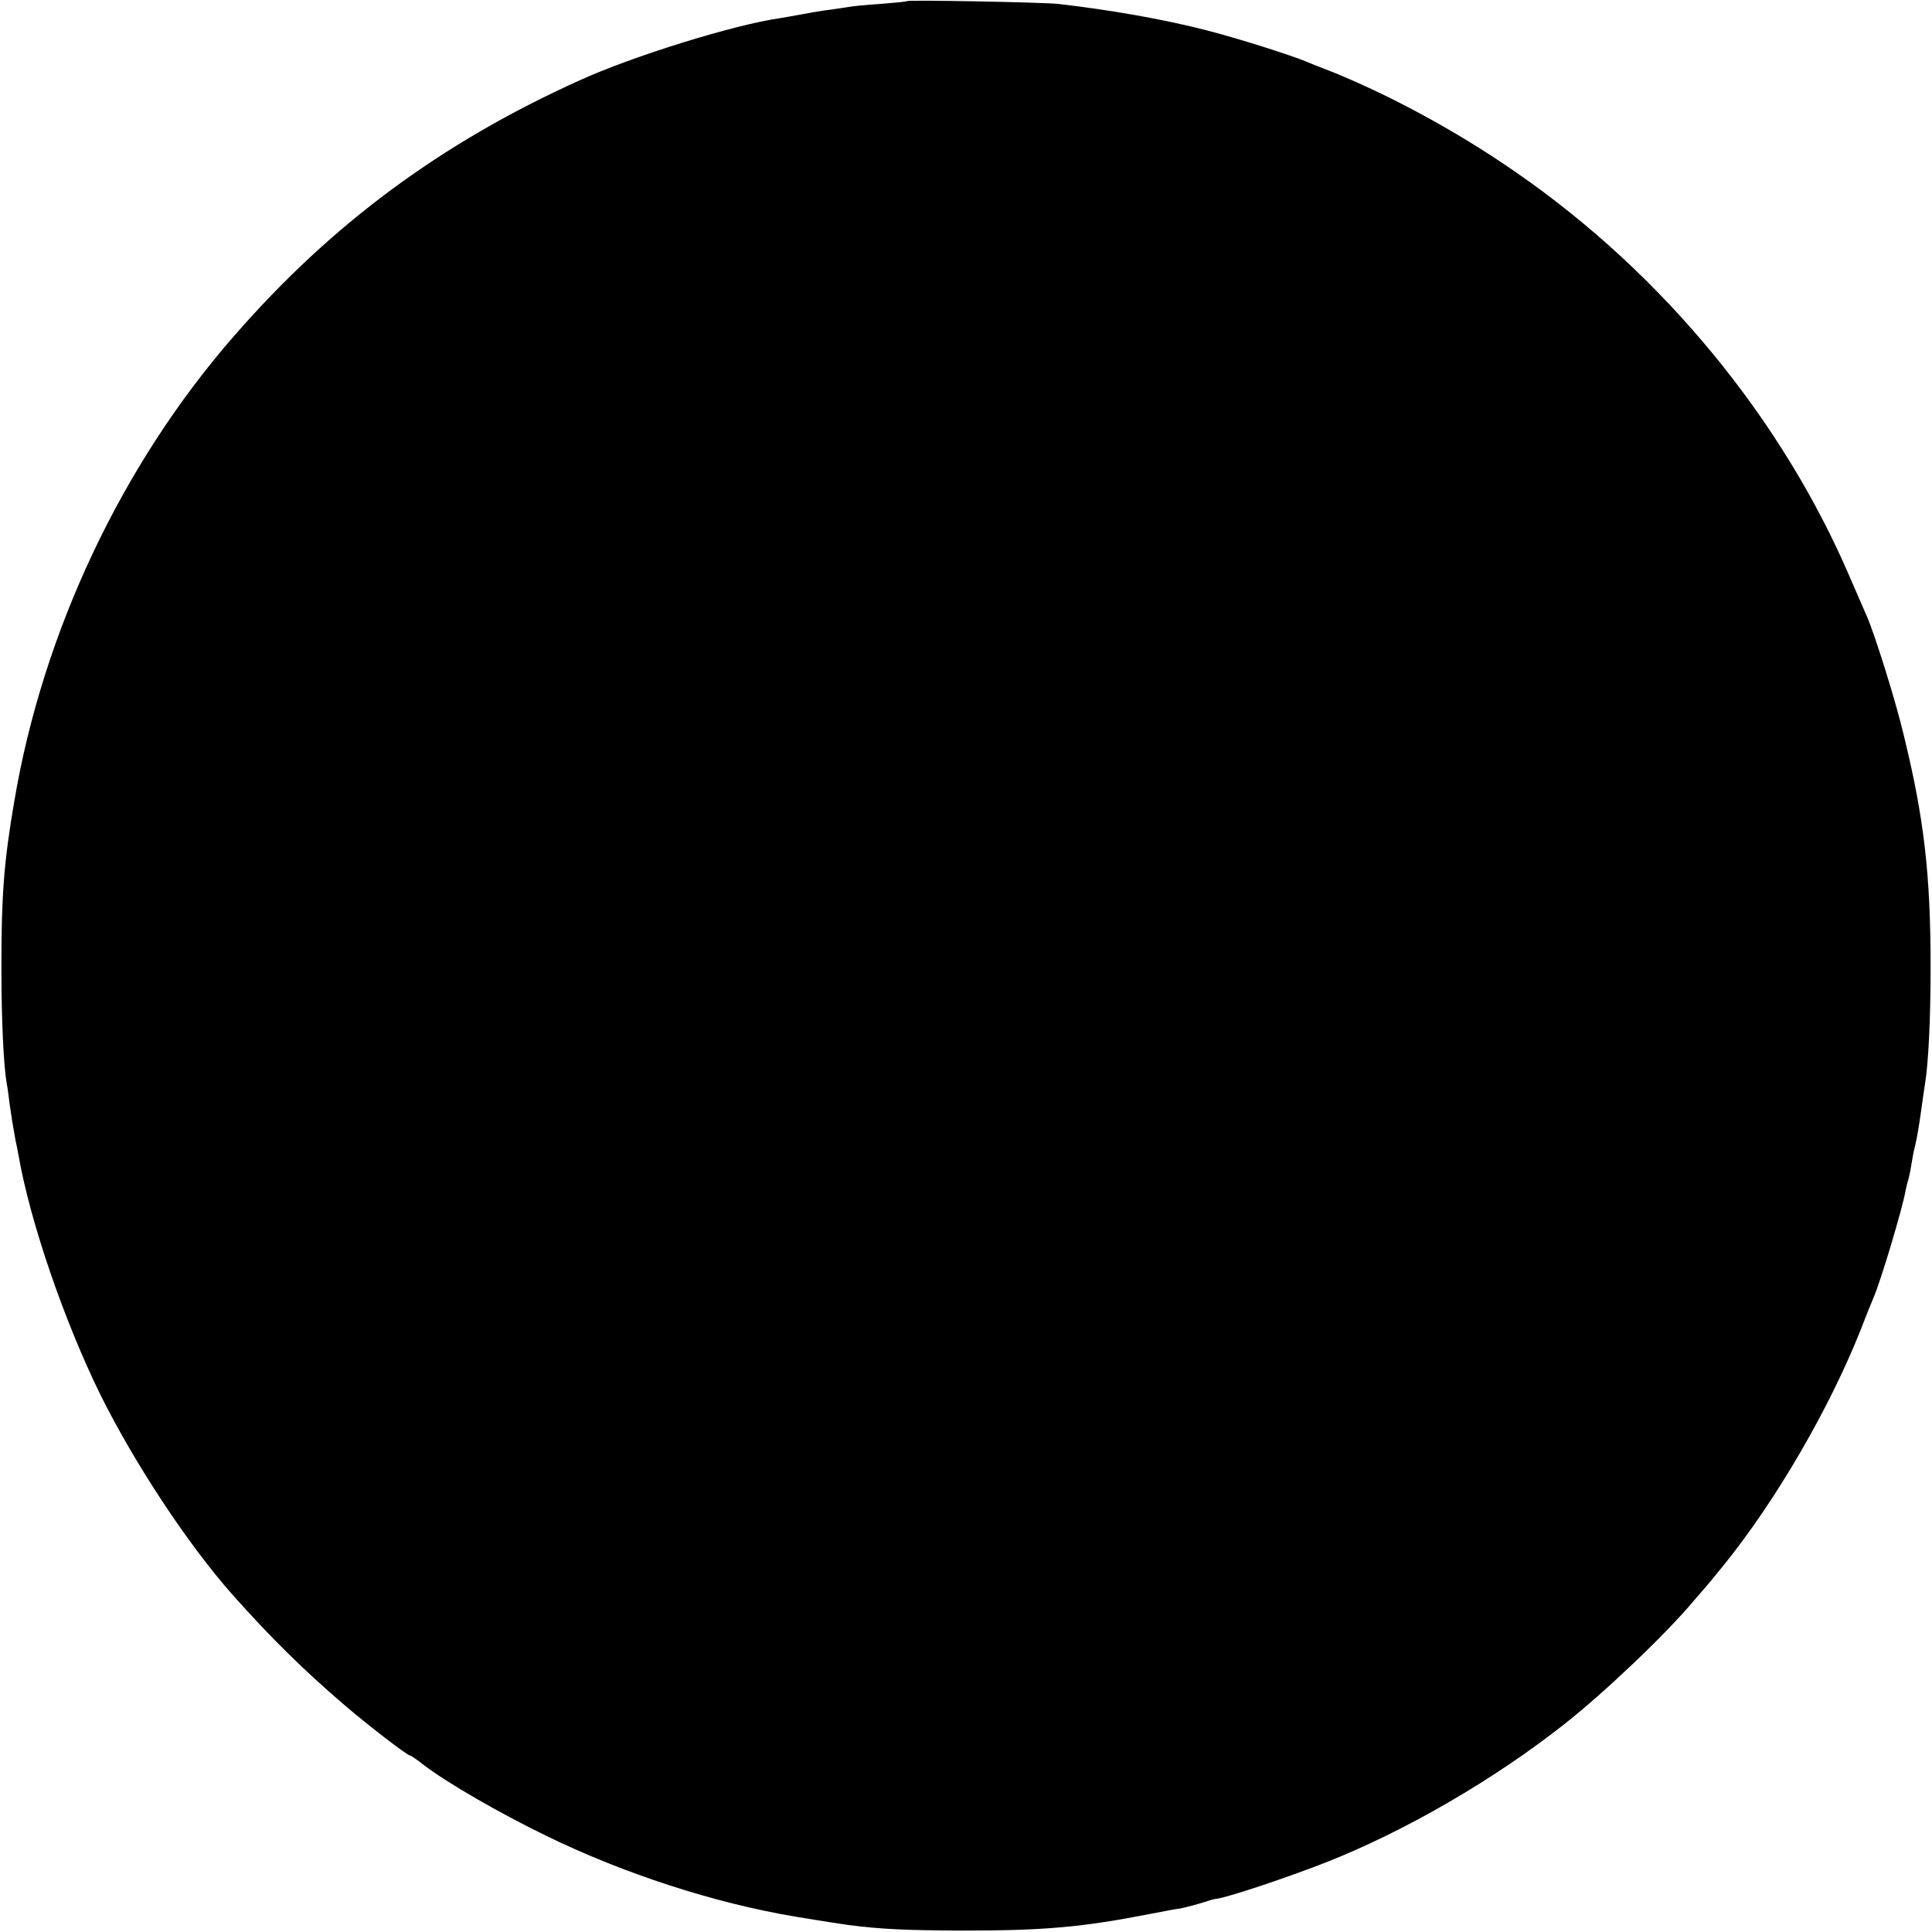 <?xml version="1.0" standalone="no"?>
<!DOCTYPE svg PUBLIC "-//W3C//DTD SVG 20010904//EN"
 "http://www.w3.org/TR/2001/REC-SVG-20010904/DTD/svg10.dtd">
<svg version="1.0" xmlns="http://www.w3.org/2000/svg"
 width="690pt" height="690pt" viewBox="0 0 690 690"
 preserveAspectRatio="xMidYMid meet">
<g transform="translate(0,690) scale(0.1,-0.1)"
fill="#000000" stroke="none">
<path d="M3239 6896 c-2 -2 -44 -6 -94 -10 -49 -3 -101 -8 -115 -11 -14 -2
-41 -6 -60 -9 -19 -2 -64 -9 -100 -16 -36 -7 -74 -13 -85 -15 -162 -23 -524
-135 -715 -222 -496 -224 -888 -515 -1235 -914 -400 -458 -682 -1056 -784
-1661 -37 -215 -46 -336 -46 -588 0 -196 8 -355 19 -420 3 -14 7 -45 10 -70 6
-44 12 -81 21 -130 3 -14 8 -38 11 -55 41 -237 163 -592 292 -855 122 -246
312 -534 472 -715 137 -154 255 -270 395 -390 88 -76 230 -185 240 -185 3 0
25 -15 49 -34 84 -64 269 -171 436 -252 278 -136 603 -241 890 -289 120 -20
150 -24 190 -30 117 -15 202 -19 405 -20 296 0 430 12 675 60 47 9 94 18 105
19 11 2 43 10 70 18 28 9 52 16 55 16 32 1 263 78 404 134 279 111 593 293
845 492 141 111 361 320 462 441 19 22 36 42 39 45 3 3 33 39 66 80 186 230
377 558 489 840 20 52 41 104 46 115 25 57 105 323 115 385 3 14 7 31 10 39 2
8 7 30 10 50 3 20 9 52 14 71 5 19 14 71 20 115 6 44 13 91 15 104 12 72 20
230 20 416 0 331 -23 532 -96 830 -29 123 -106 368 -133 427 -8 18 -35 80 -60
138 -243 566 -667 1081 -1188 1442 -221 154 -480 293 -703 378 -11 4 -31 12
-45 18 -56 24 -249 85 -358 113 -154 40 -349 74 -533 95 -60 6 -534 15 -540
10z"/>
</g>
</svg>
